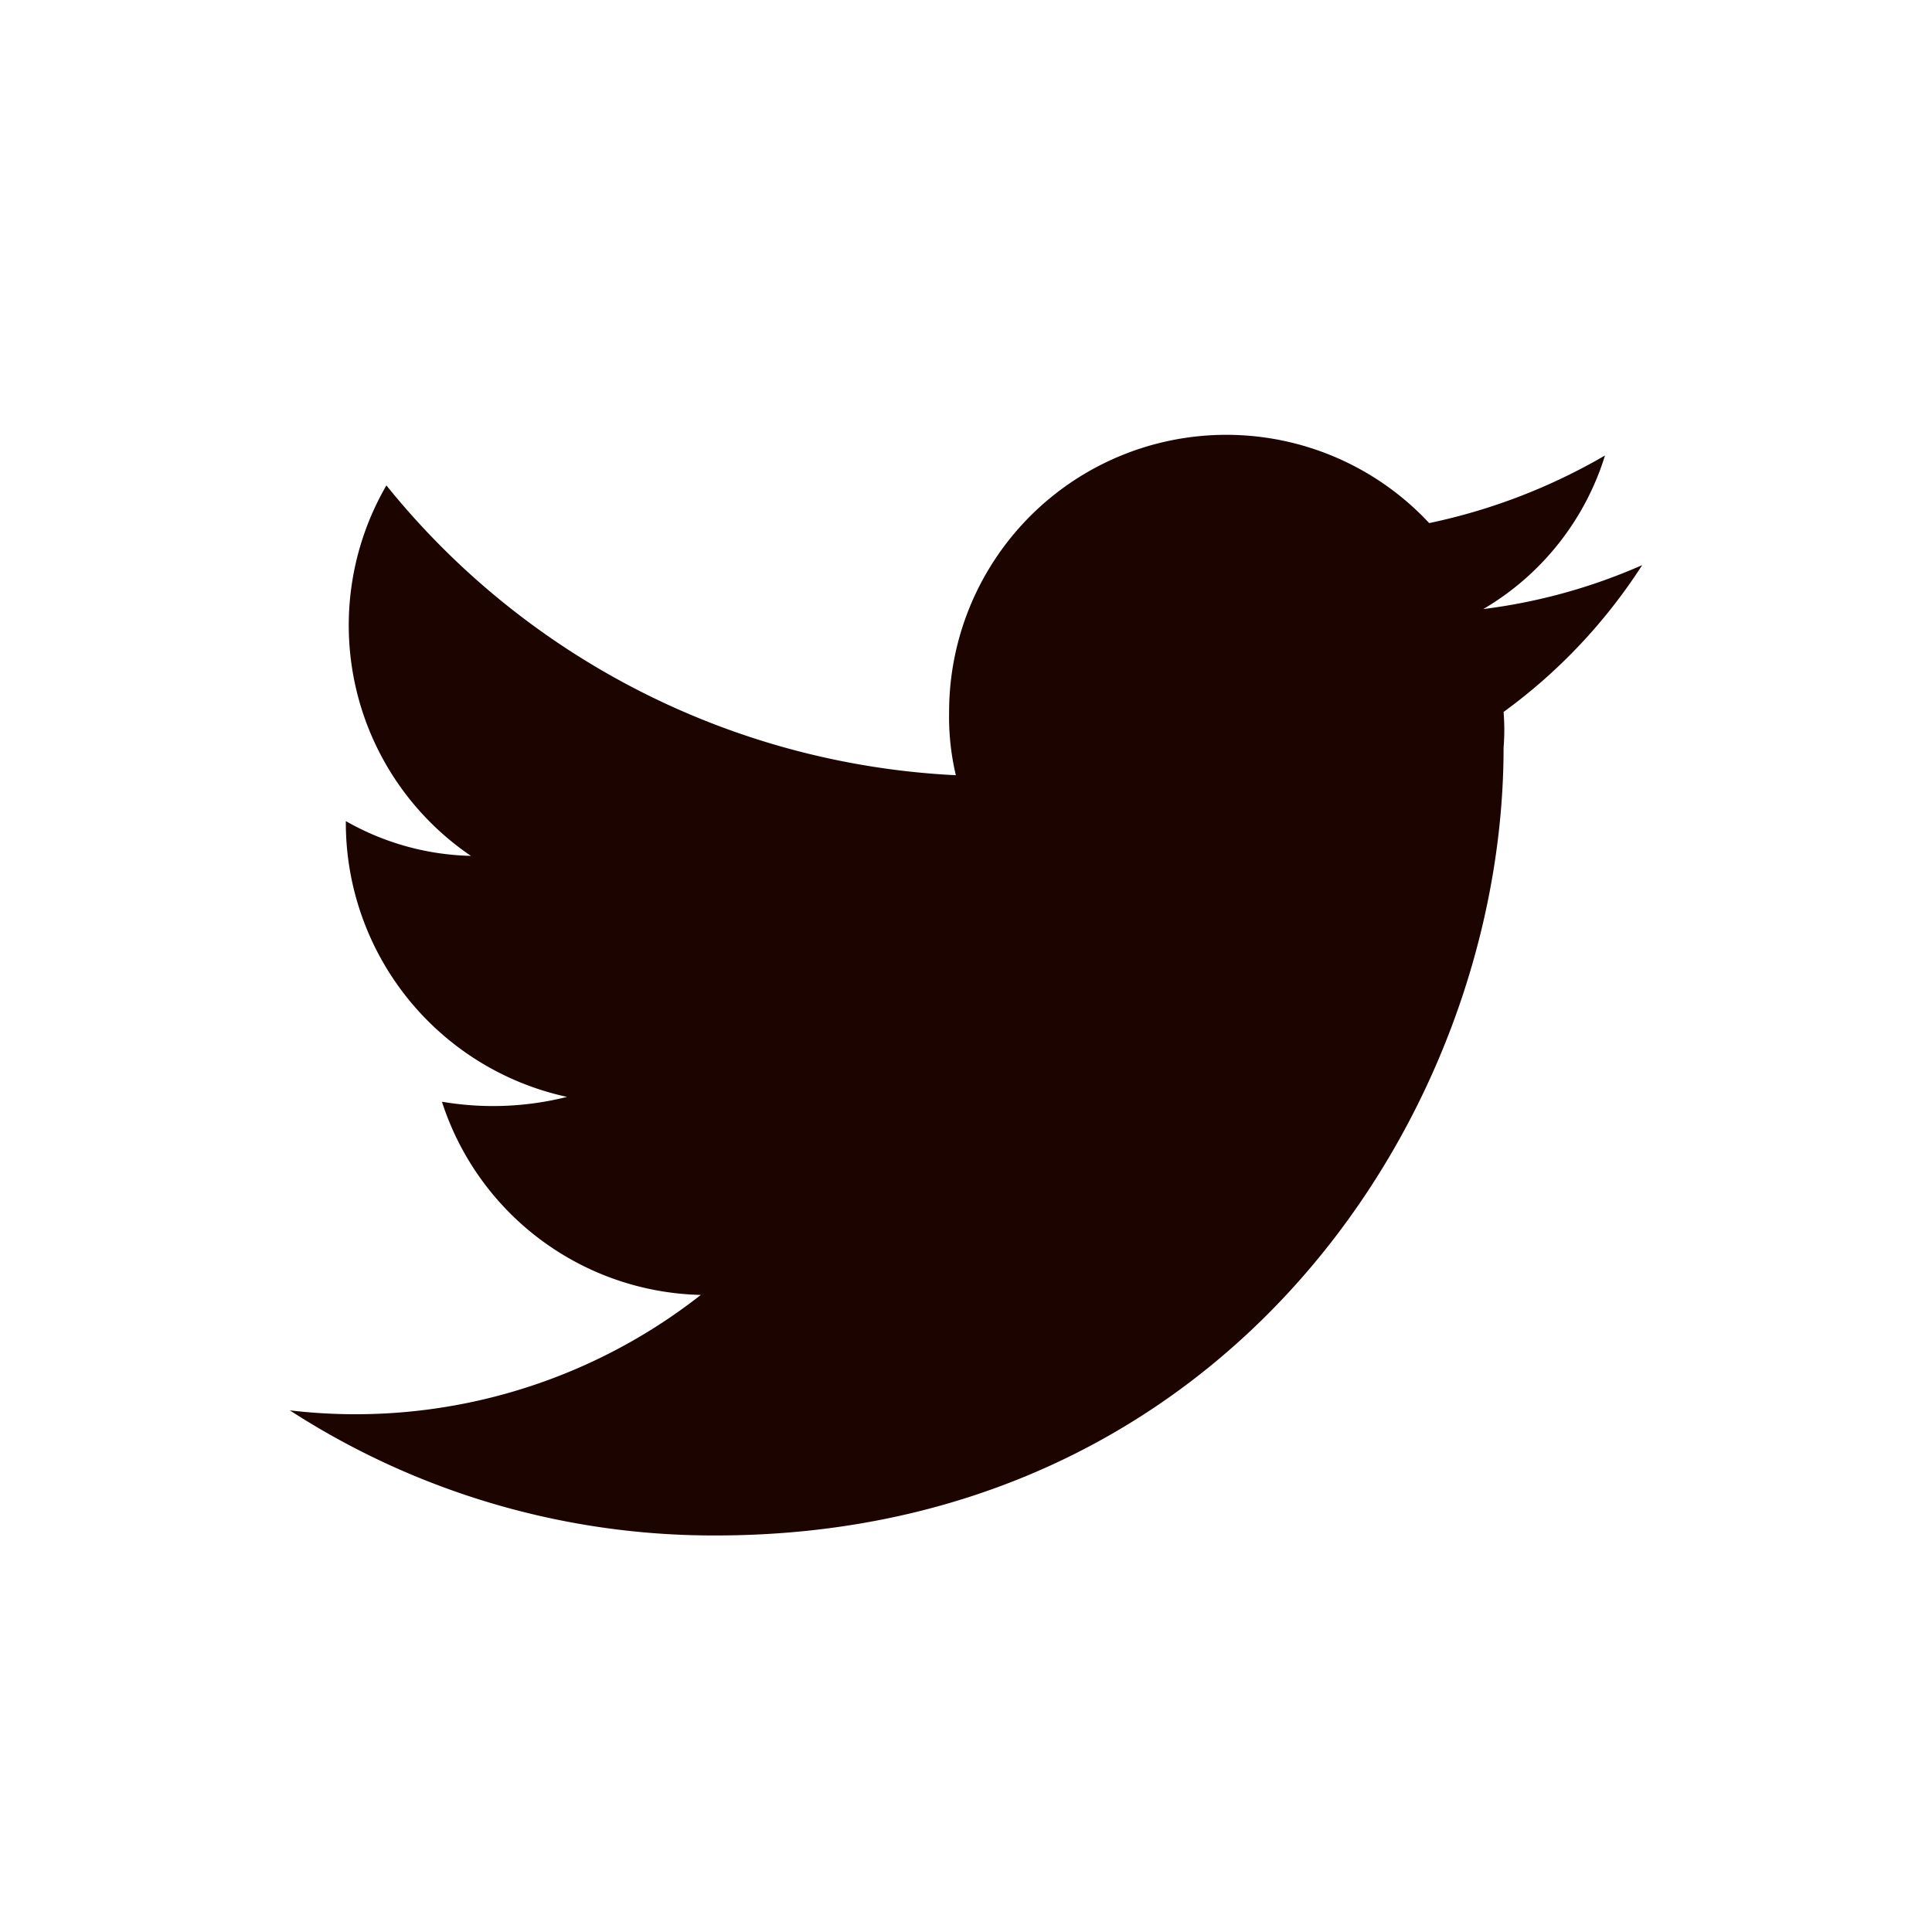<svg xmlns="http://www.w3.org/2000/svg" xmlns:xlink="http://www.w3.org/1999/xlink" viewBox="0 0 40 40"><defs><style>.cls-1{fill:none;}.cls-2{clip-path:url(#clip-path);}.cls-3{fill:#1c0501;}</style><clipPath id="clip-path"><rect class="cls-1" width="40" height="40" rx="5"/></clipPath></defs><g id="レイヤー_2" data-name="レイヤー 2"><g id="レイヤー_1-2" data-name="レイヤー 1"><g class="cls-2"><g id="icon_twitter" data-name="icon twitter"><rect id="長方形_44" data-name="長方形 44" class="cls-1" width="40" height="40"/><path id="_04.Twitter" data-name="04.Twitter" class="cls-3" d="M34,11.7a11.75,11.75,0,0,1-3.29.91,5.61,5.61,0,0,0,2.52-3.18,12.21,12.21,0,0,1-3.64,1.4,5.74,5.74,0,0,0-9.94,3.92,5.23,5.23,0,0,0,.14,1.3A16.16,16.16,0,0,1,8,10.05a5.77,5.77,0,0,0,1.75,7.67A5.47,5.47,0,0,1,7.16,17a5.81,5.81,0,0,0,4.58,5.71,6.29,6.29,0,0,1-2.59.1,5.77,5.77,0,0,0,5.36,4A11.58,11.58,0,0,1,6,29.2a16.14,16.14,0,0,0,8.82,2.59c10.57,0,16.31-8.75,16.31-16.31a4.58,4.58,0,0,0,0-.74A11.34,11.34,0,0,0,34,11.7Z"/></g></g></g></g></svg>
